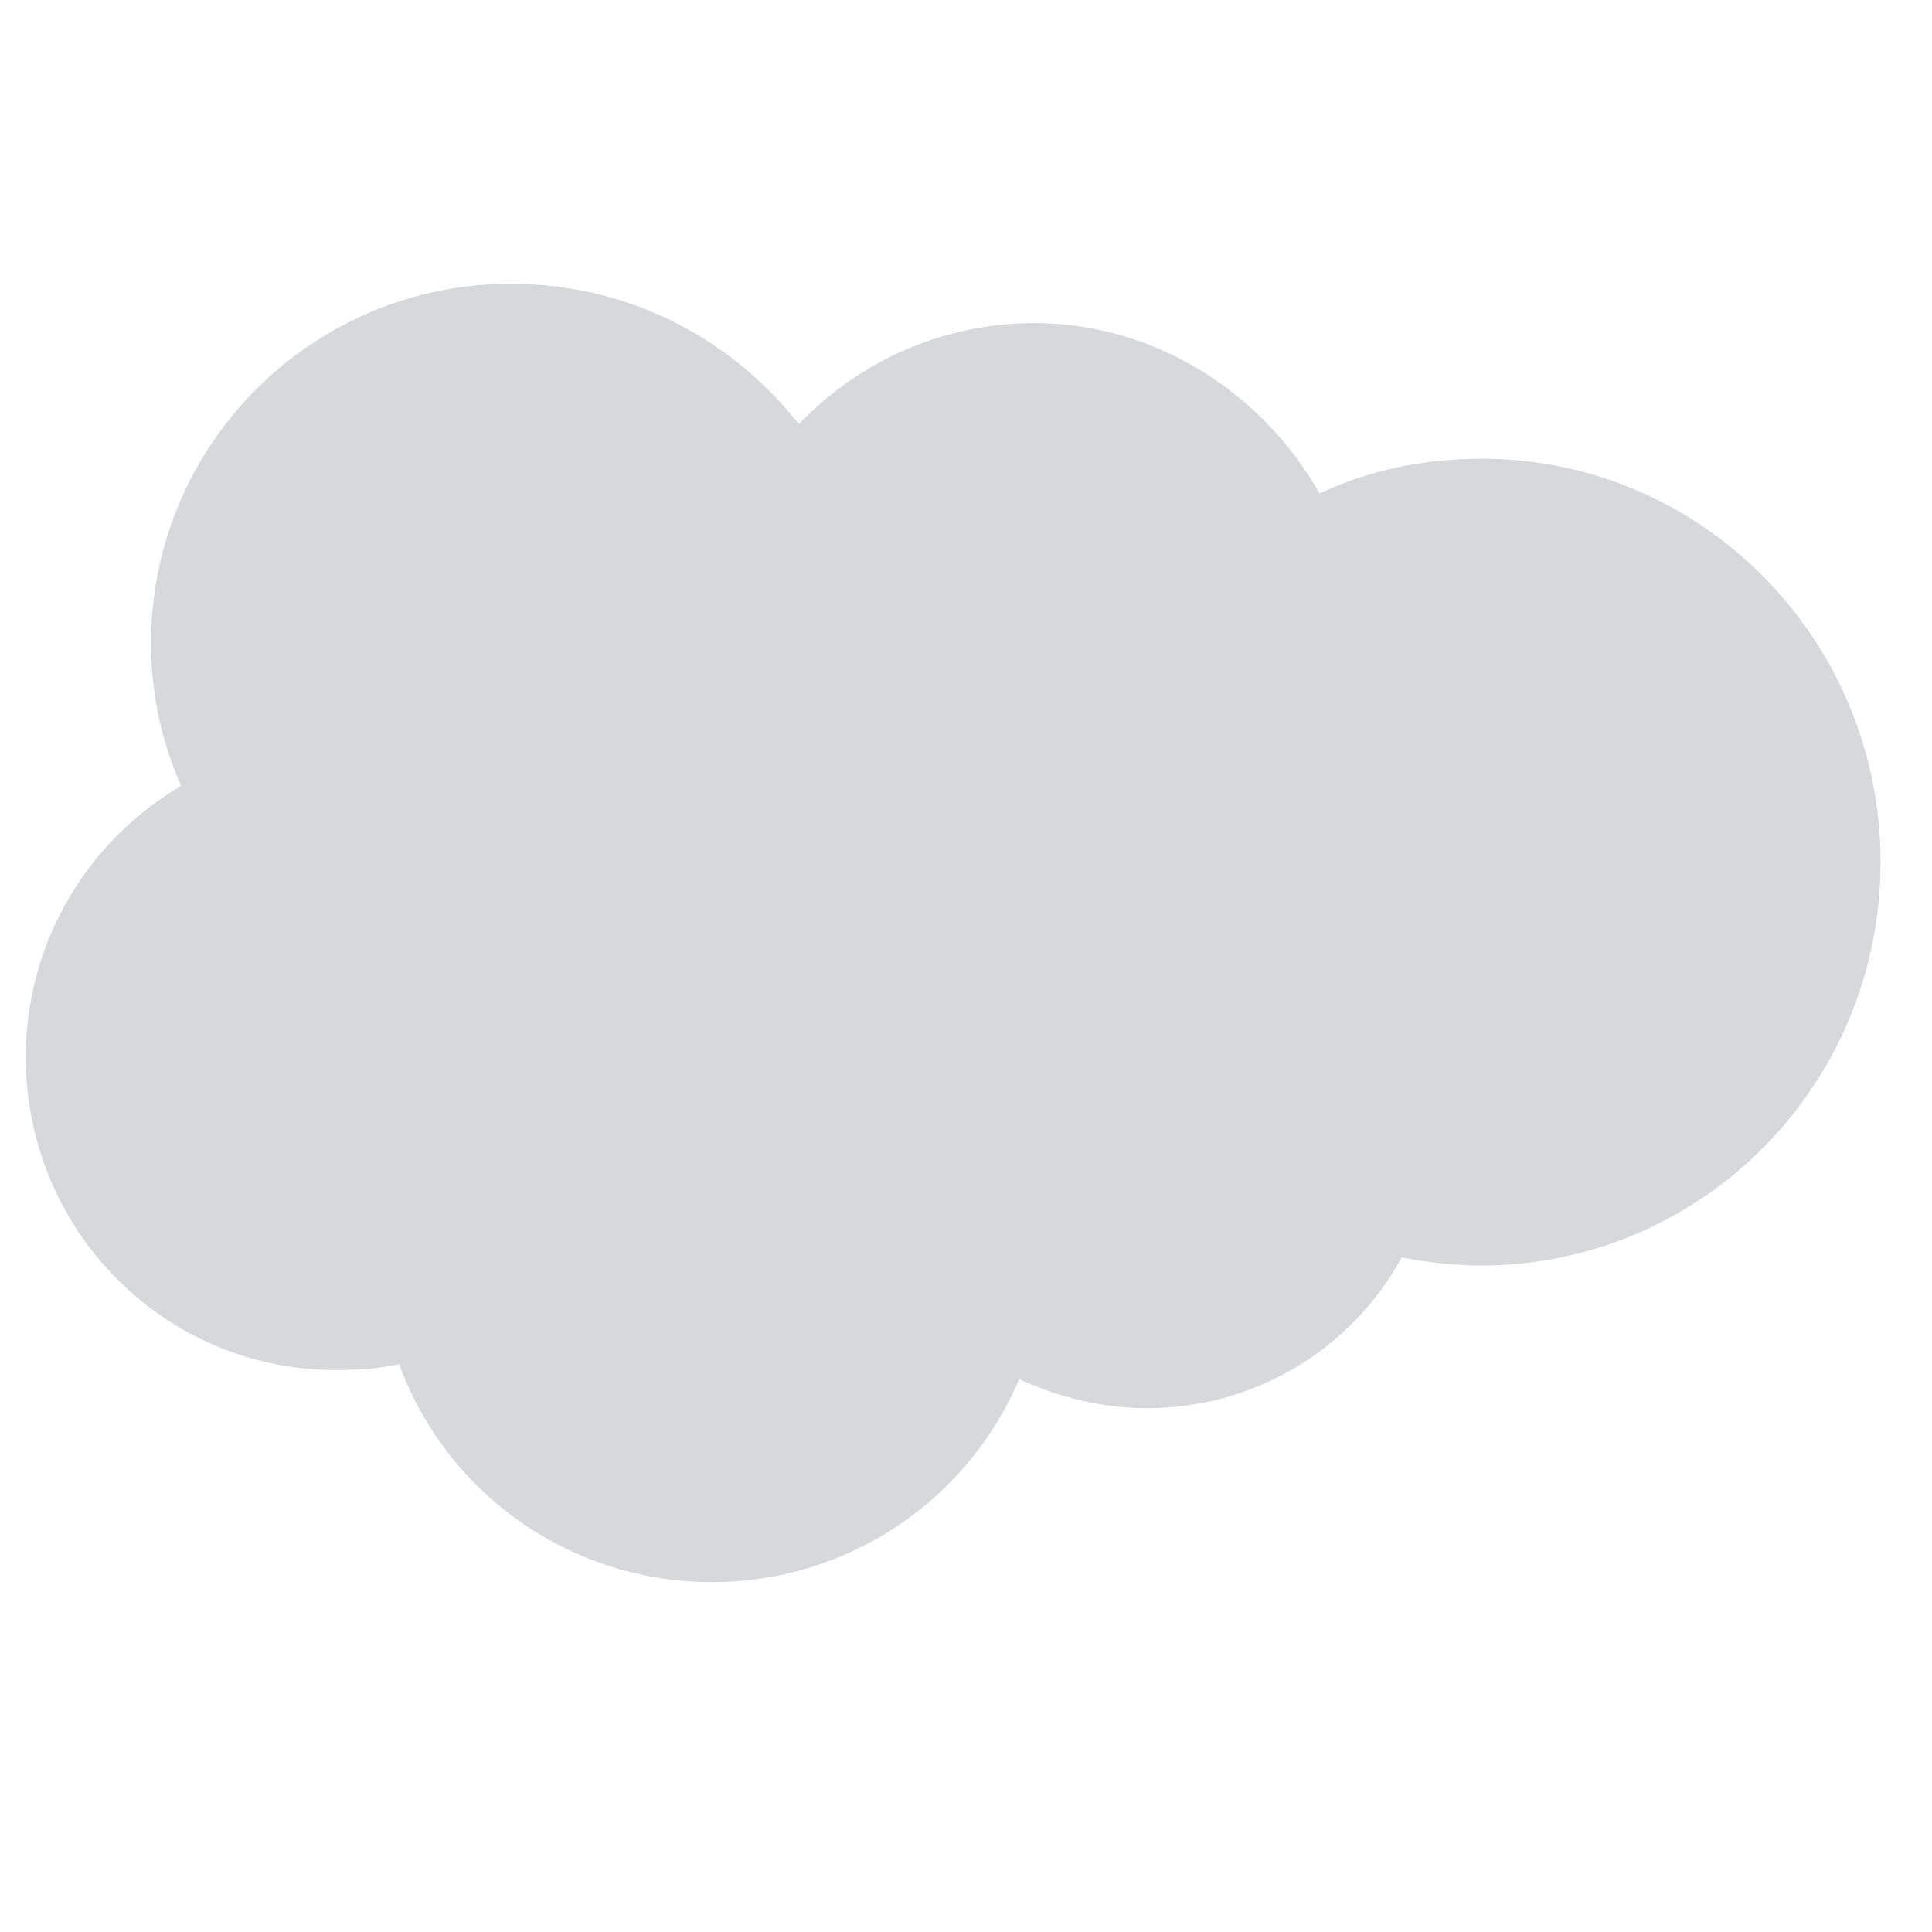 <svg width="25" height="25" viewBox="0 0 25 25" fill="none" xmlns="http://www.w3.org/2000/svg">
<g clip-path="url(#clip0_14325_27557)">
<path d="M10.34 5.487C10.732 5.074 11.205 4.745 11.728 4.521C12.252 4.296 12.815 4.18 13.385 4.181C14.945 4.181 16.339 5.081 17.075 6.386C17.705 6.086 18.425 5.936 19.175 5.936C22.025 5.936 24.334 8.276 24.334 11.156C24.334 14.036 22.024 16.376 19.158 16.376C18.813 16.376 18.468 16.332 18.138 16.272C17.814 16.864 17.337 17.357 16.756 17.7C16.175 18.044 15.513 18.224 14.838 18.222C14.238 18.222 13.683 18.072 13.188 17.847C12.856 18.626 12.303 19.291 11.596 19.758C10.889 20.224 10.061 20.473 9.214 20.472C8.331 20.474 7.469 20.205 6.744 19.7C6.02 19.196 5.468 18.481 5.164 17.652C4.894 17.714 4.624 17.728 4.339 17.728C2.135 17.728 0.334 15.928 0.334 13.678C0.334 12.178 1.145 10.873 2.344 10.168C2.089 9.598 1.954 8.968 1.954 8.322C1.954 5.742 4.054 3.672 6.604 3.672C8.134 3.672 9.454 4.377 10.324 5.472" fill="#D7D8DA"/>
</g>
<defs>
<clipPath id="clip0_14325_27557">
<rect width="24" height="24" fill="white" transform="translate(0.334 0.07)"/>
</clipPath>
</defs>
</svg>
